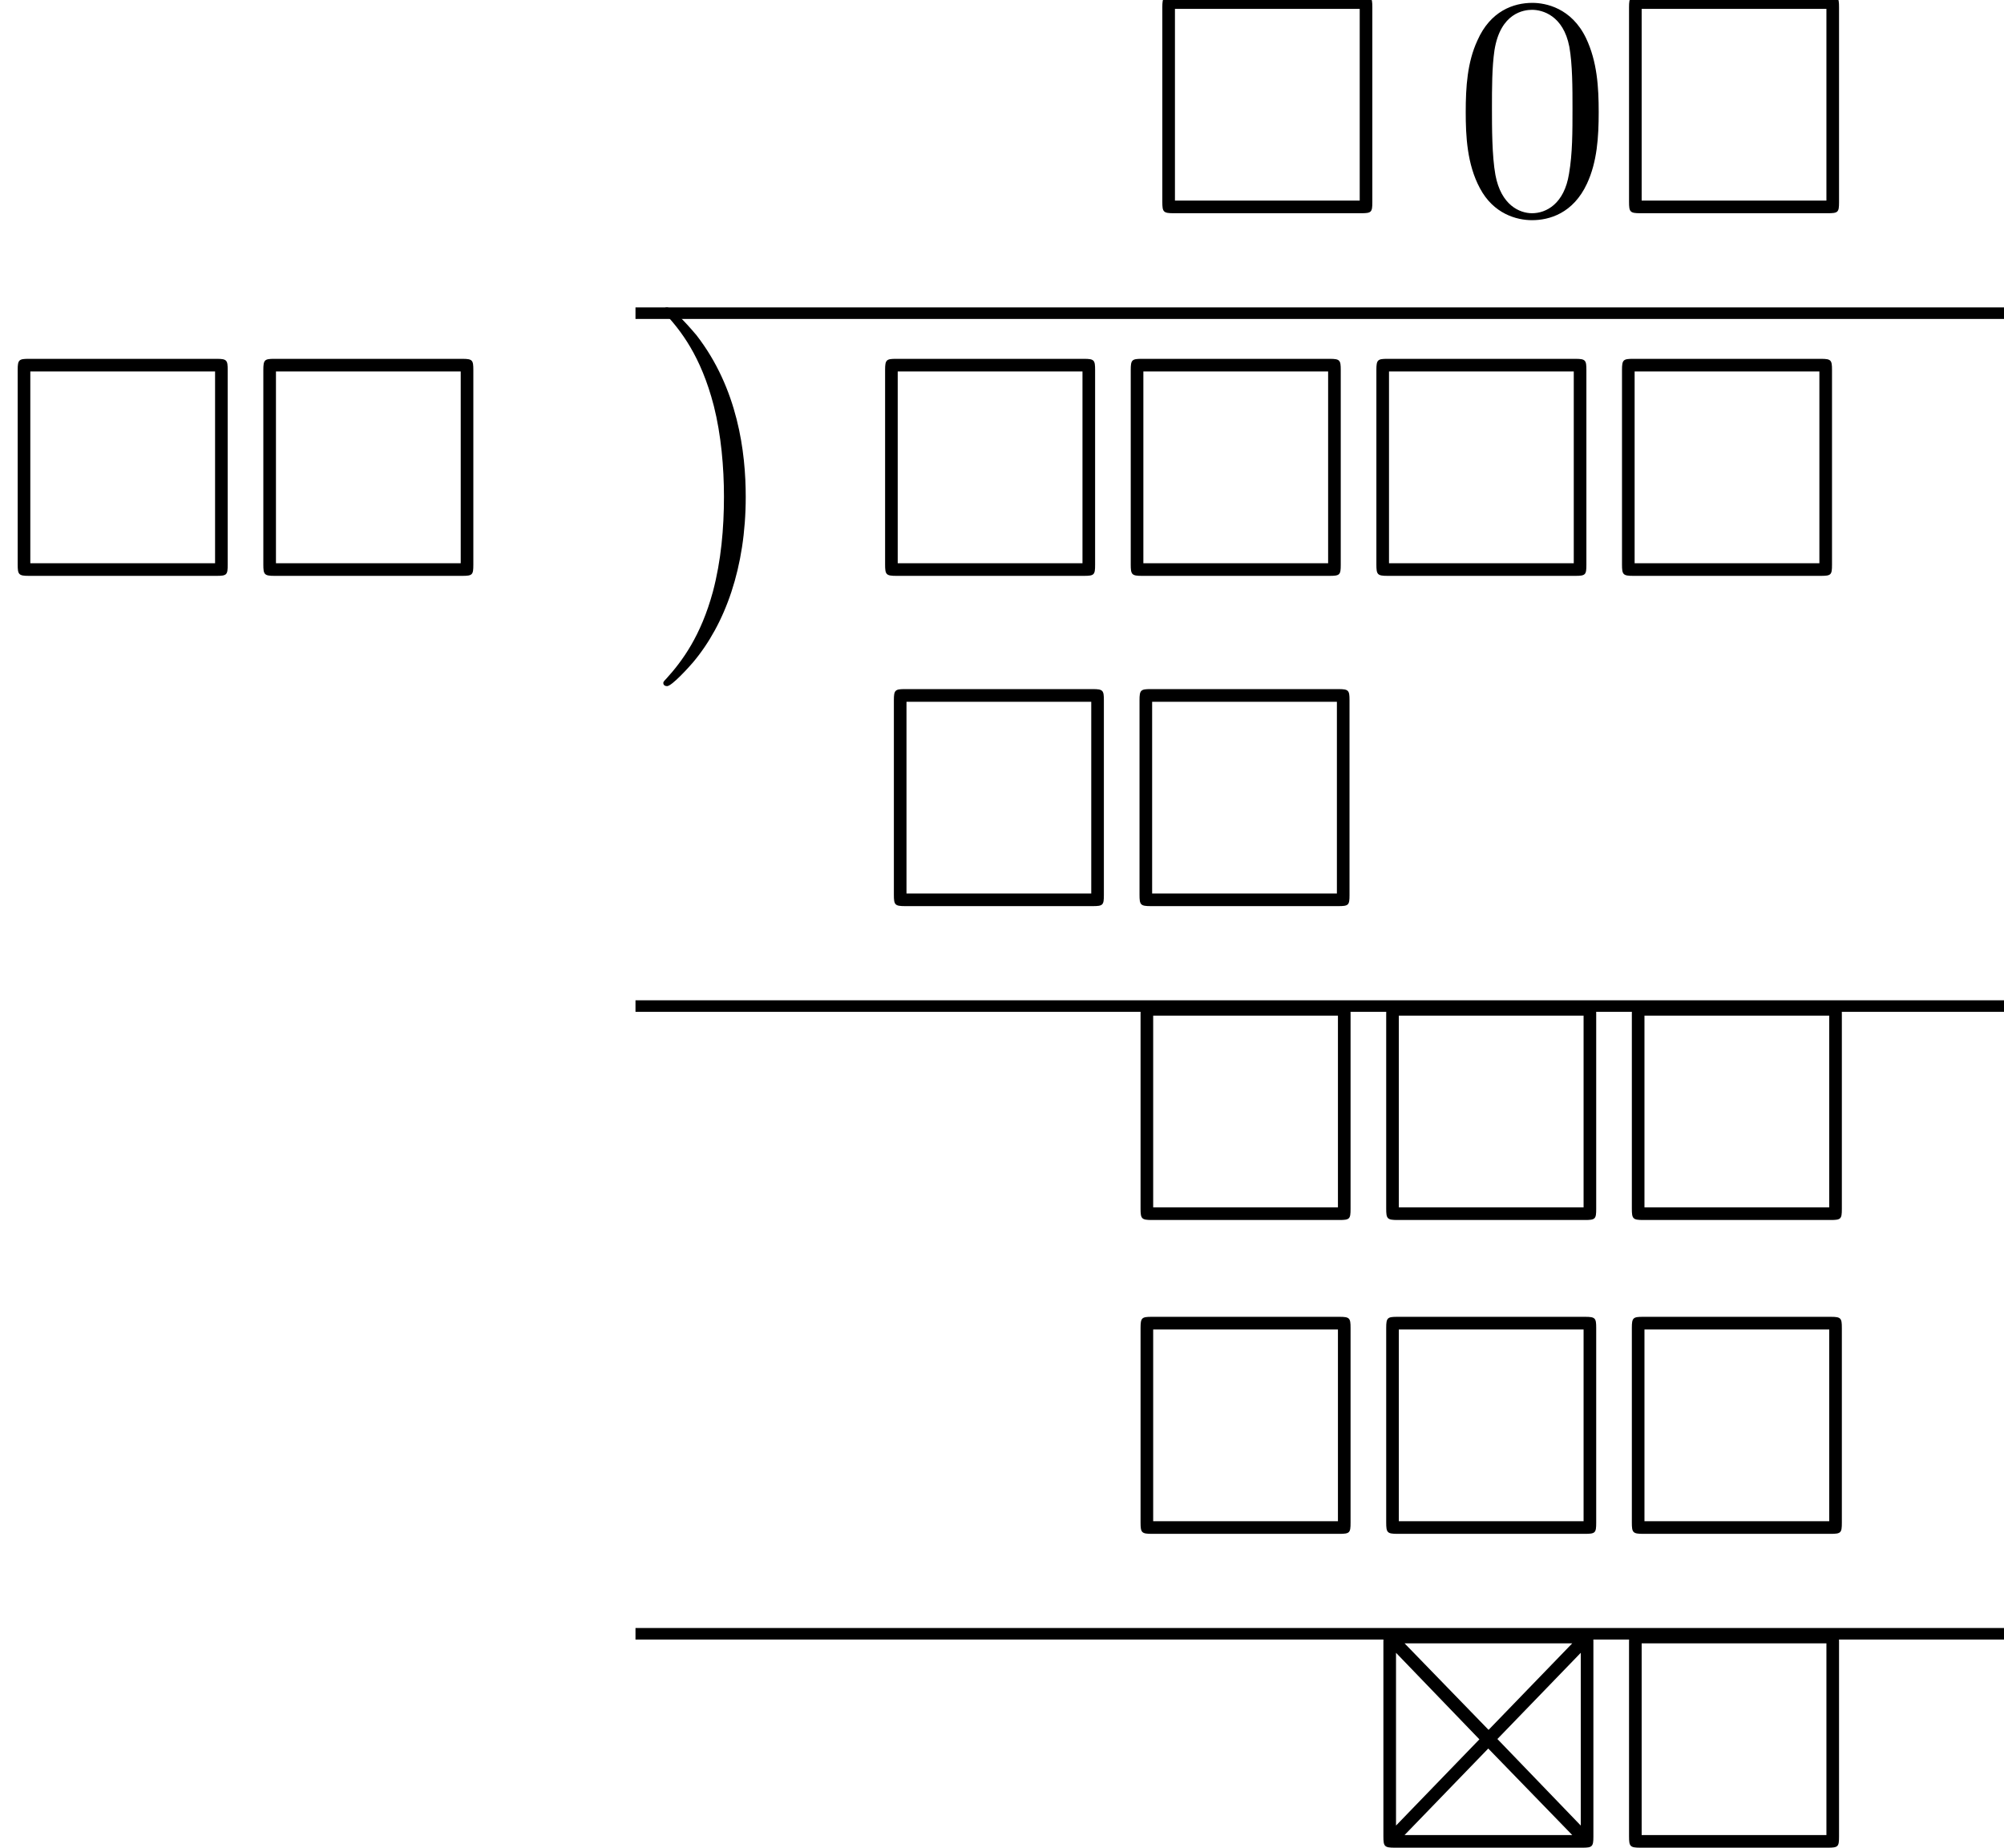 <?xml version='1.0' encoding='UTF-8'?>
<!-- This file was generated by dvisvgm 2.13.3 -->
<svg version='1.1' xmlns='http://www.w3.org/2000/svg' xmlns:xlink='http://www.w3.org/1999/xlink' width='69.222pt' height='63.812pt' viewBox='86.625 58.007 69.222 63.812'>
<defs>
<path id='g1-1' d='M3.327 6.109C3.327 4.56 3.055 2.367 1.625 .524C1.516 .393 .807-.436 .611-.436C.556-.436 .48-.415 .48-.327C.48-.284 .502-.251 .545-.218C1.069 .349 1.778 1.233 2.225 2.967C2.476 3.96 2.575 5.084 2.575 6.098C2.575 7.2 2.476 8.313 2.193 9.382C1.778 10.909 1.135 11.782 .578 12.393C.48 12.491 .48 12.513 .48 12.535C.48 12.622 .556 12.644 .611 12.644C.775 12.644 1.375 11.978 1.505 11.825C2.618 10.505 3.327 8.542 3.327 6.109Z'/>
<path id='g0-2' d='M7.865-7.113C7.865-7.451 7.833-7.495 7.484-7.495H.993C.655-7.495 .611-7.462 .611-7.113V-.393C.611-.044 .644 0 1.004 0H7.484C7.822 0 7.865-.033 7.865-.382V-7.113ZM1.342-7.058H7.135L4.244-4.069L1.342-7.058ZM1.047-.764V-6.731L3.927-3.742L1.047-.764ZM7.429-6.731V-.764L4.549-3.753L7.429-6.731ZM7.135-.436H1.342L4.233-3.425L7.135-.436Z'/>
<path id='g0-3' d='M7.865-7.113C7.865-7.451 7.833-7.495 7.484-7.495H.993C.655-7.495 .611-7.462 .611-7.113V-.393C.611-.044 .644 0 1.004 0H7.473C7.833 0 7.865-.033 7.865-.382V-7.113ZM1.047-7.058H7.429V-.436H1.047V-7.058Z'/>
<path id='g2-48' d='M5.018-3.491C5.018-4.364 4.964-5.236 4.582-6.044C4.08-7.091 3.185-7.265 2.727-7.265C2.073-7.265 1.276-6.982 .829-5.967C.48-5.215 .425-4.364 .425-3.491C.425-2.673 .469-1.691 .916-.862C1.385 .022 2.182 .24 2.716 .24C3.305 .24 4.135 .011 4.615-1.025C4.964-1.778 5.018-2.629 5.018-3.491ZM2.716 0C2.291 0 1.647-.273 1.451-1.32C1.331-1.975 1.331-2.978 1.331-3.622C1.331-4.32 1.331-5.04 1.418-5.629C1.625-6.927 2.444-7.025 2.716-7.025C3.076-7.025 3.796-6.829 4.004-5.749C4.113-5.138 4.113-4.309 4.113-3.622C4.113-2.804 4.113-2.062 3.993-1.364C3.829-.327 3.207 0 2.716 0Z'/>
</defs>
<g id='page1'>
<use x='126.163' y='65.371' xlink:href='#g0-3'/>
<use x='136.829' y='65.371' xlink:href='#g2-48'/>
<use x='142.284' y='65.371' xlink:href='#g0-3'/>
<rect x='108.576' y='68.623' height='.399' width='47.271'/>
<use x='86.625' y='77.895' xlink:href='#g0-3'/>
<use x='95.11' y='77.895' xlink:href='#g0-3'/>
<use x='109.057' y='69.059' xlink:href='#g1-1'/>
<use x='116.587' y='77.895' xlink:href='#g0-3'/>
<use x='125.072' y='77.895' xlink:href='#g0-3'/>
<use x='133.557' y='77.895' xlink:href='#g0-3'/>
<use x='142.041' y='77.895' xlink:href='#g0-3'/>
<use x='116.89' y='89.301' xlink:href='#g0-3'/>
<use x='125.375' y='89.301' xlink:href='#g0-3'/>
<rect x='108.576' y='92.553' height='.399' width='47.271'/>
<use x='125.411' y='100.141' xlink:href='#g0-3'/>
<use x='133.896' y='100.141' xlink:href='#g0-3'/>
<use x='142.381' y='100.141' xlink:href='#g0-3'/>
<use x='125.411' y='110.98' xlink:href='#g0-3'/>
<use x='133.896' y='110.98' xlink:href='#g0-3'/>
<use x='142.381' y='110.98' xlink:href='#g0-3'/>
<rect x='108.576' y='114.232' height='.399' width='47.271'/>
<use x='133.799' y='121.819' xlink:href='#g0-2'/>
<use x='142.284' y='121.819' xlink:href='#g0-3'/>
</g>
</svg><!--Rendered by QuickLaTeX.com-->